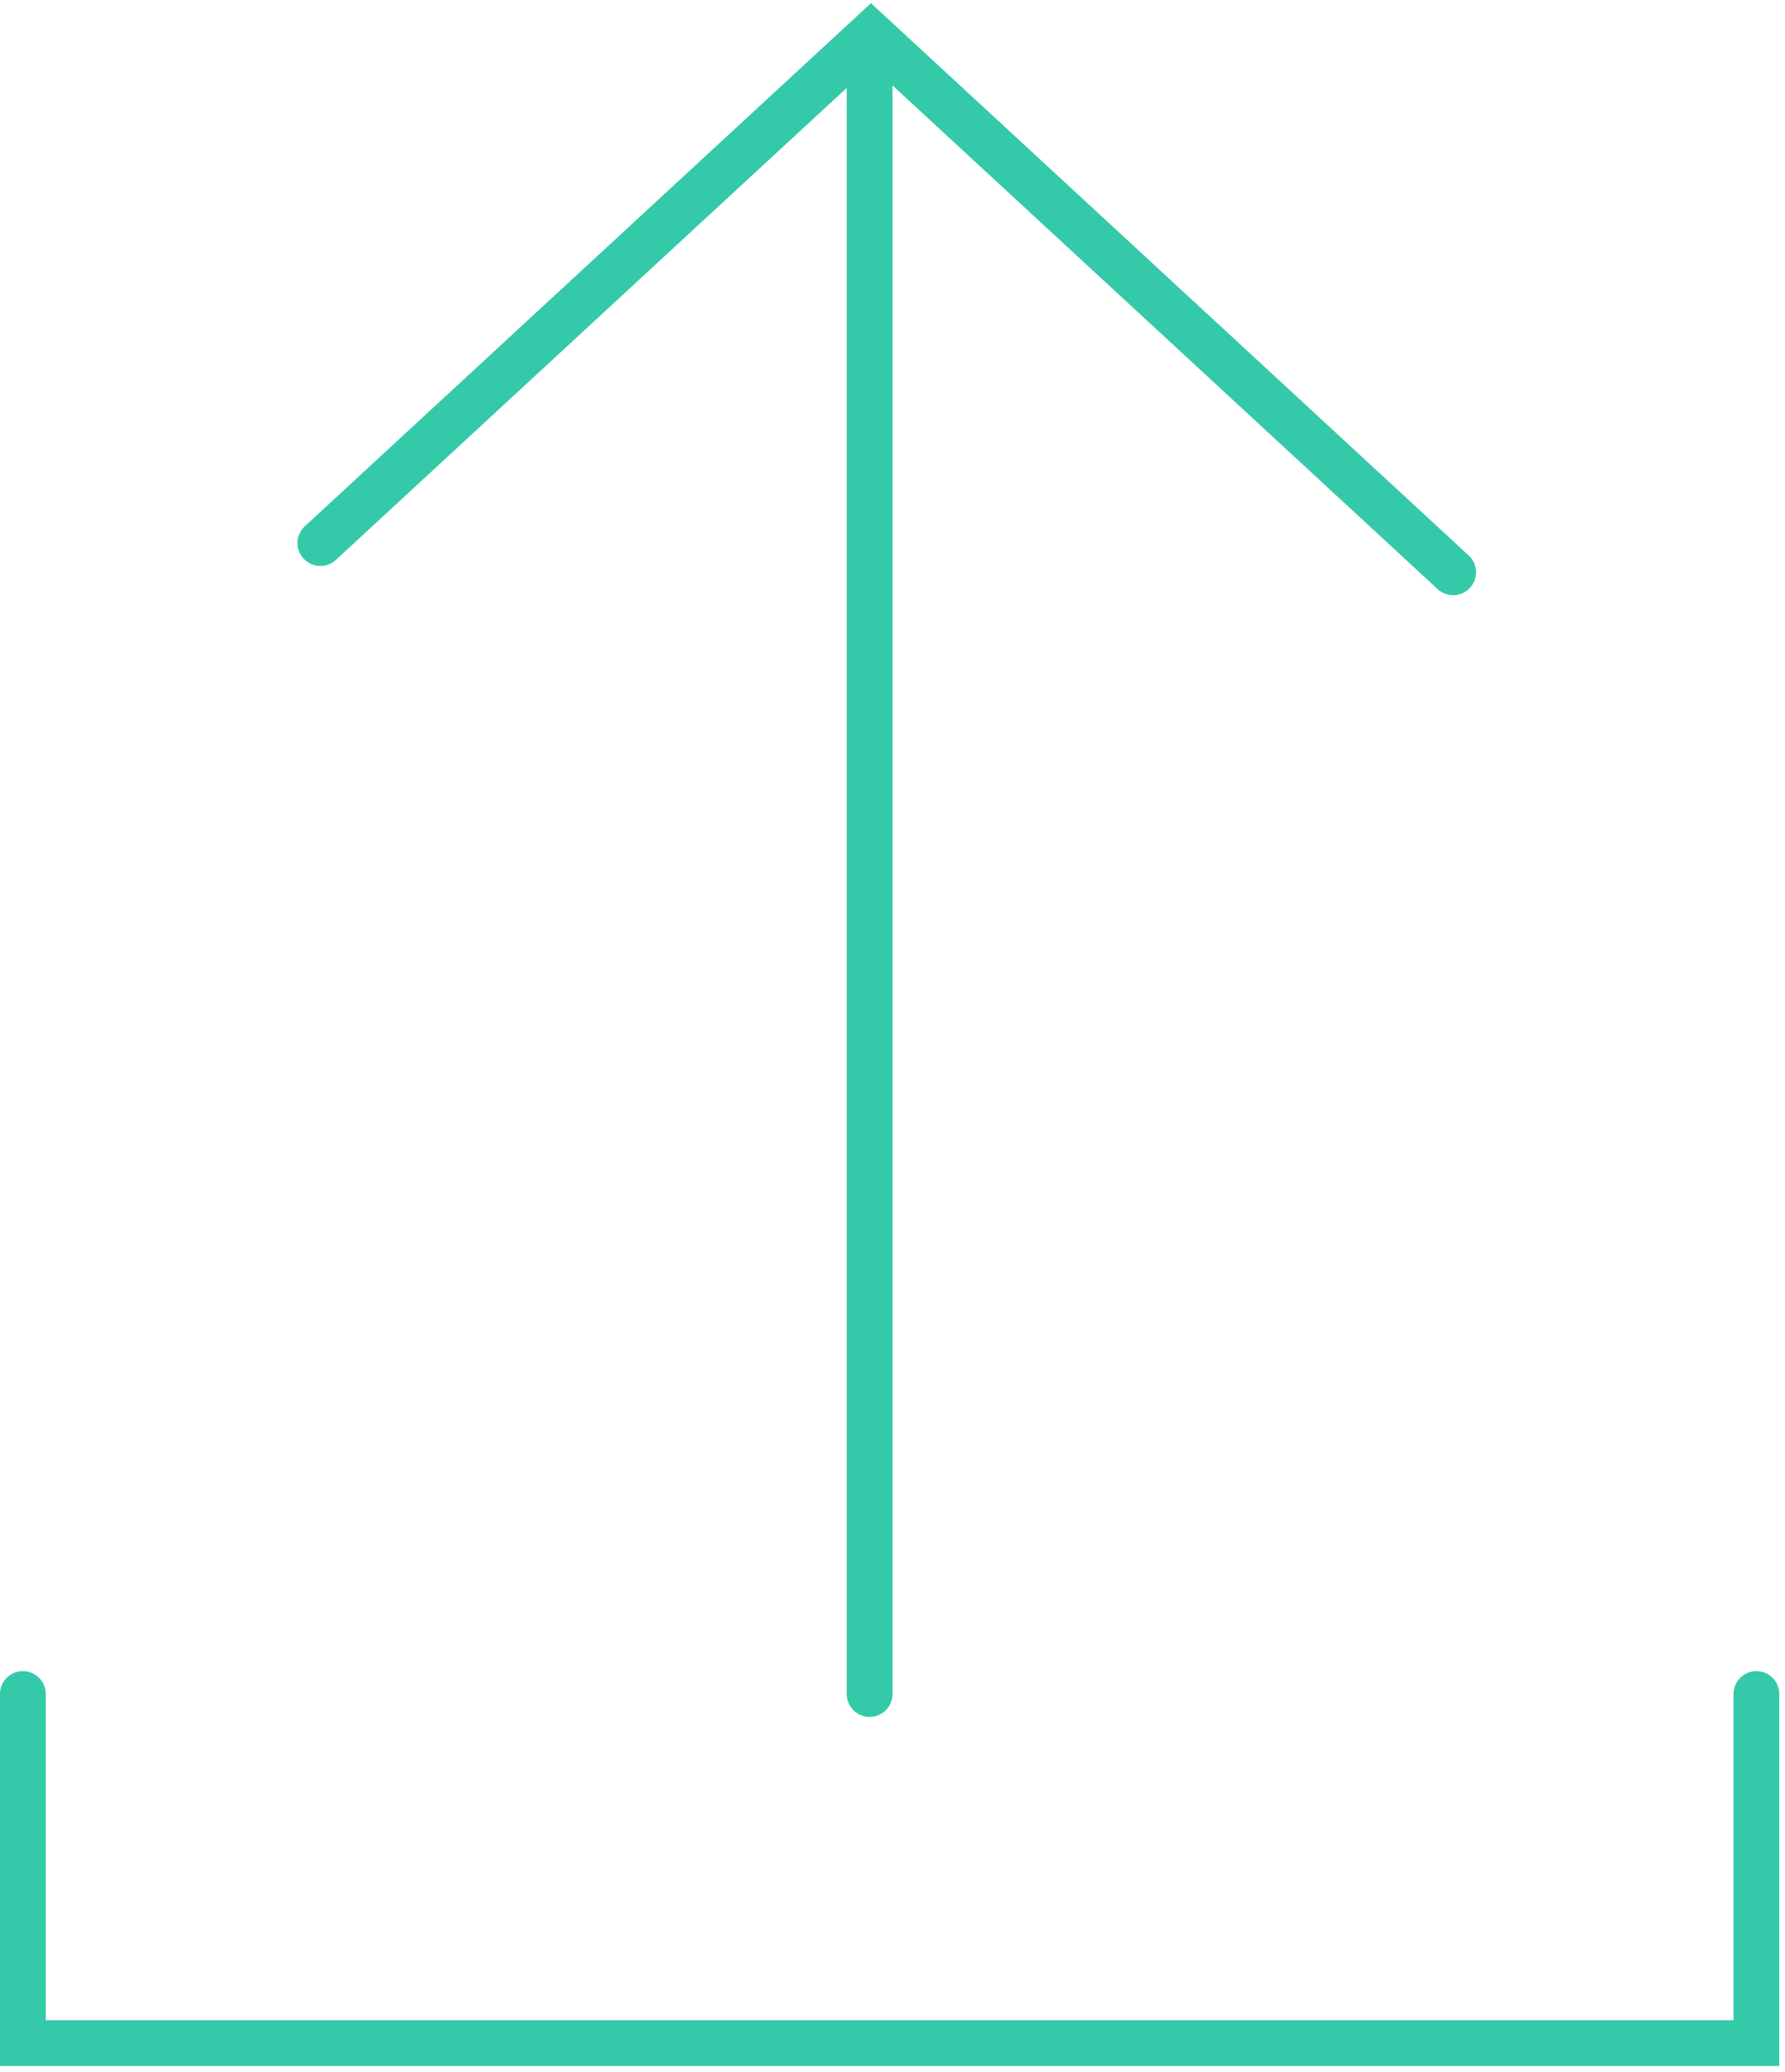 <svg width="156" height="181" fill="none" xmlns="http://www.w3.org/2000/svg"><path d="M2 148v30.5h151.5V148M76 148V4.5M127 50L76.117 3 28 47.446" stroke="#34C9A9" stroke-width="4" stroke-linecap="round"/></svg>